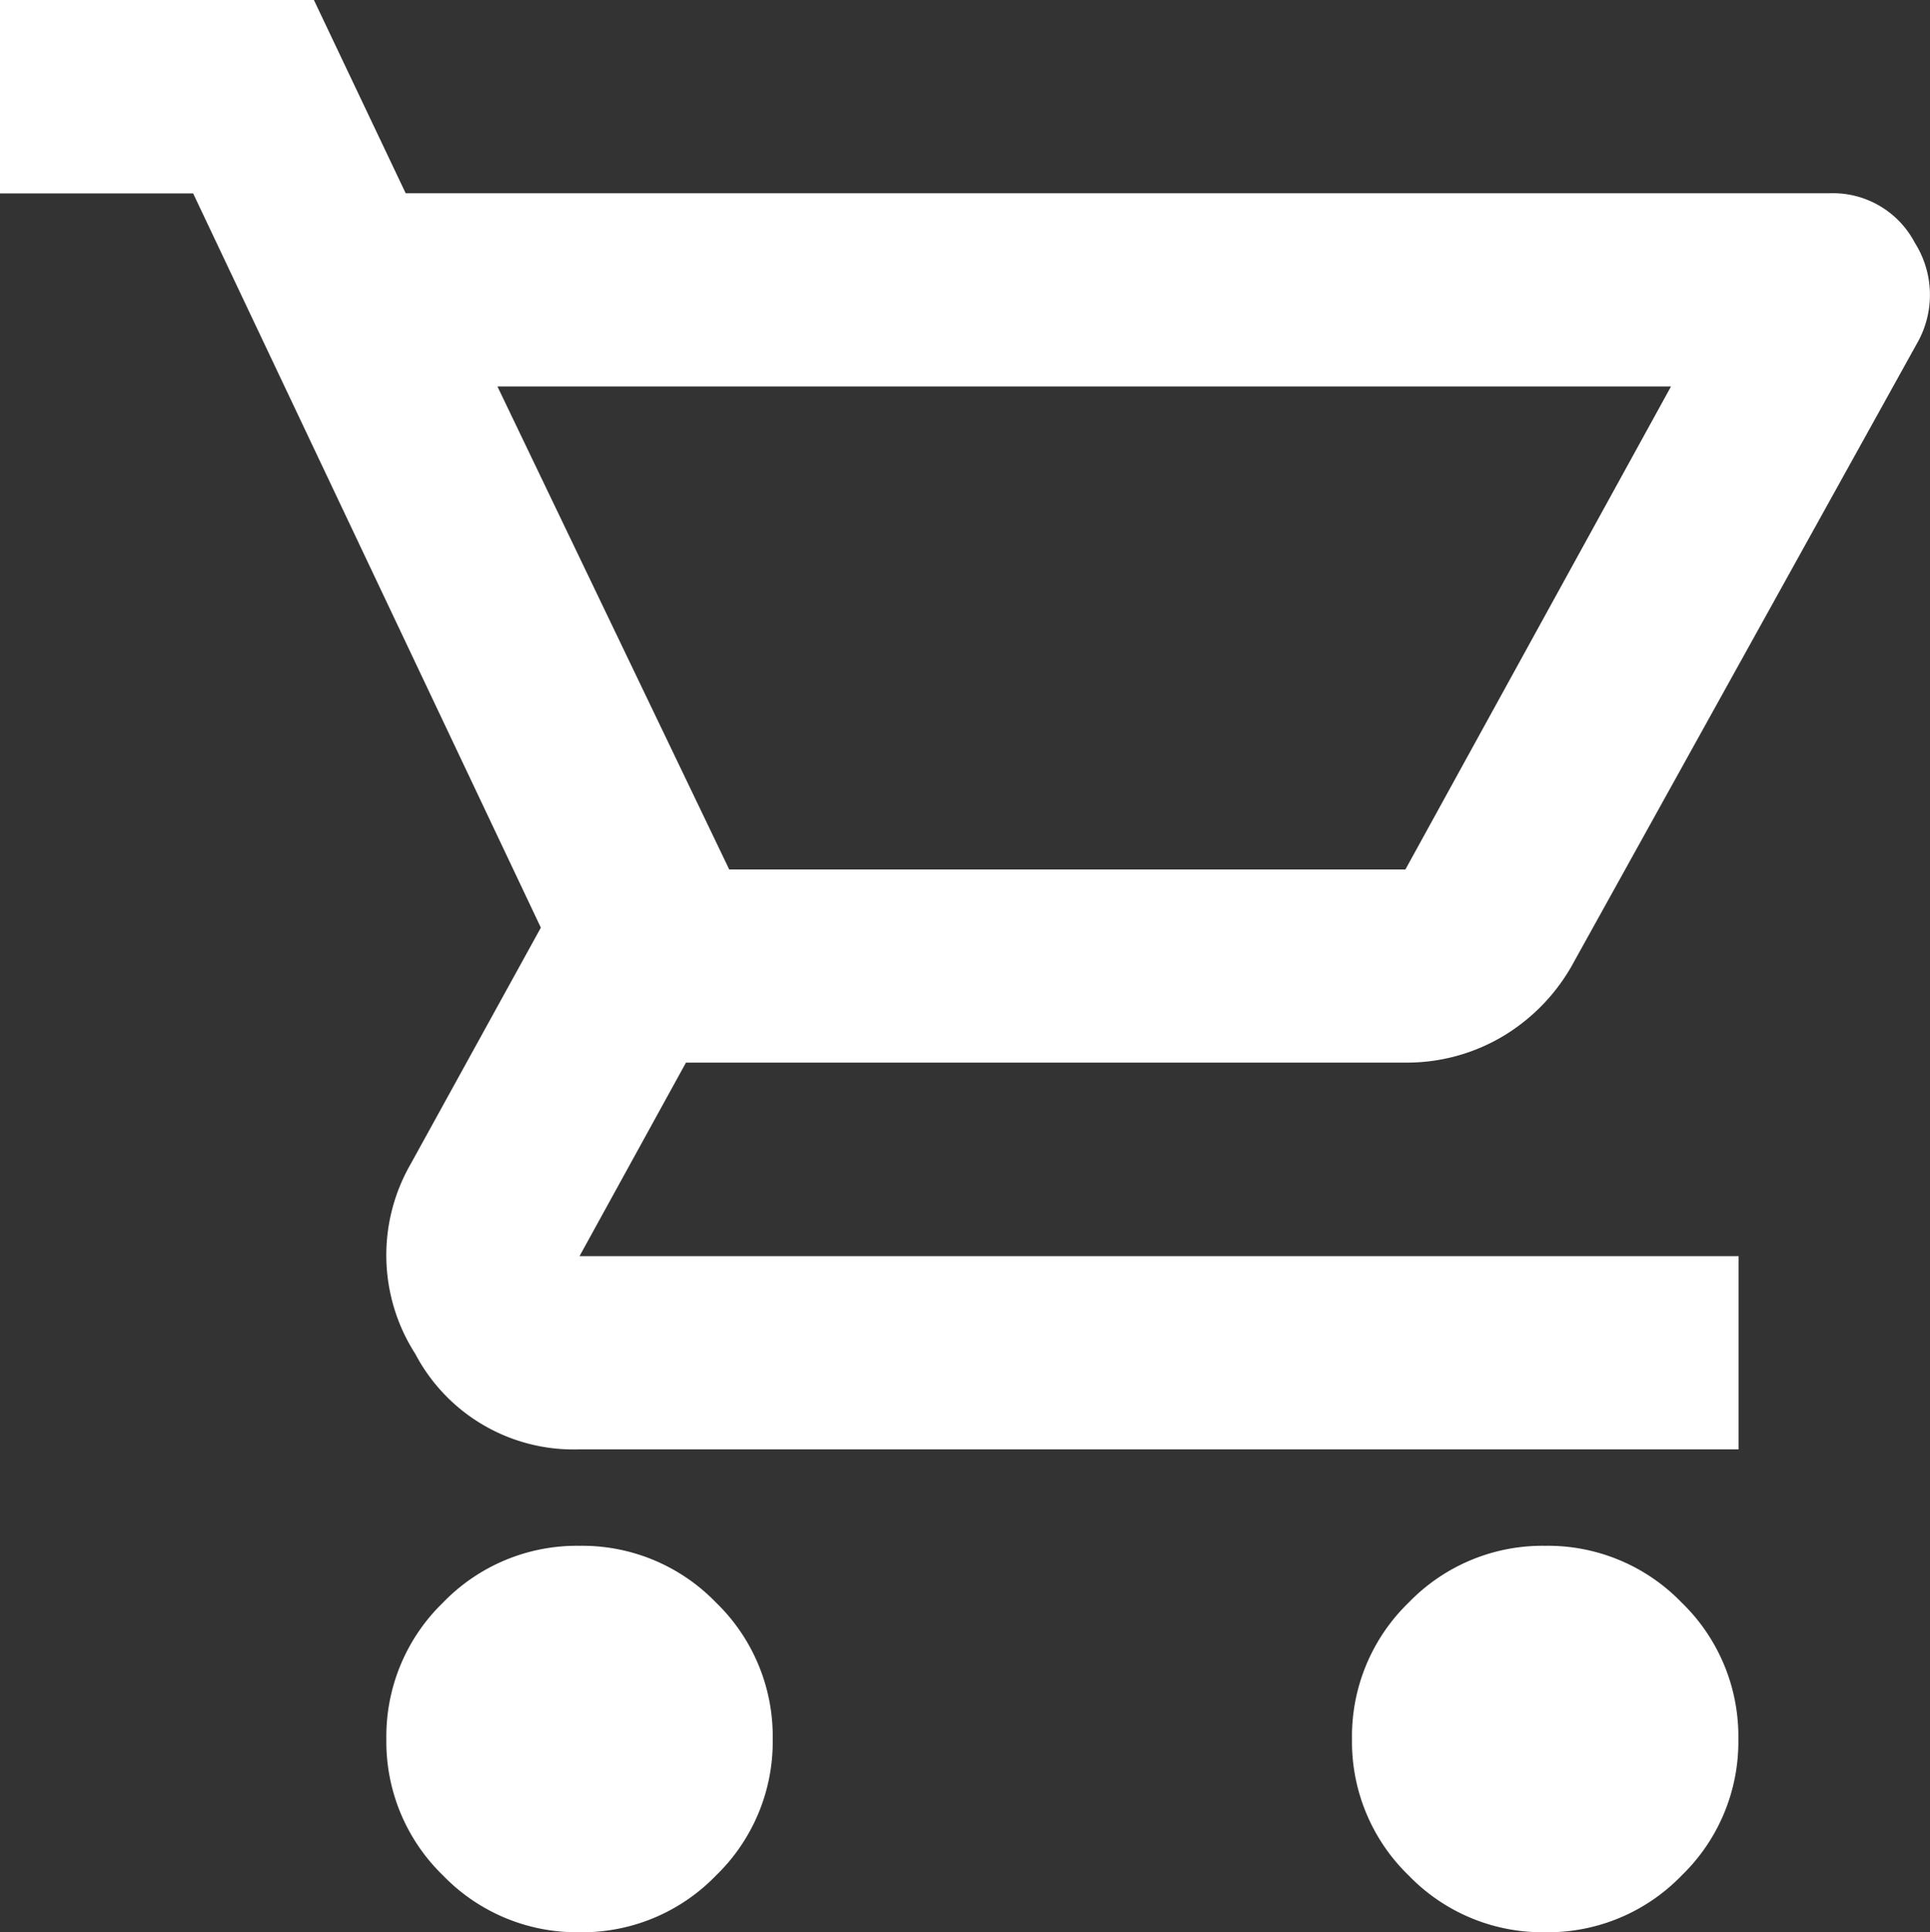 <svg xmlns="http://www.w3.org/2000/svg" width="36.576" height="36.61"><rect width="100%" height="100%" fill="#333333" stroke="none"/><path id="shopping_cart_24dp_5F6368_FILL0_wght400_GRAD0_opsz24" d="M50.983-843.39a3.525 3.525 0 01-2.586-1.075 3.525 3.525 0 01-1.075-2.586 3.525 3.525 0 011.075-2.586 3.525 3.525 0 012.586-1.075 3.525 3.525 0 012.586 1.075 3.525 3.525 0 011.075 2.586 3.525 3.525 0 01-1.075 2.586 3.525 3.525 0 01-2.586 1.075zm18.3 0a3.525 3.525 0 01-2.586-1.075 3.525 3.525 0 01-1.075-2.586 3.525 3.525 0 011.075-2.586 3.525 3.525 0 012.586-1.075 3.525 3.525 0 012.586 1.075 3.525 3.525 0 011.075 2.586 3.525 3.525 0 01-1.075 2.586 3.525 3.525 0 01-2.581 1.075zm-19.856-29.288l4.393 9.152h12.814l5.034-9.152zm-1.739-3.661h27a1.752 1.752 0 011.6.938 1.846 1.846 0 01.046 1.9l-6.5 11.715a3.666 3.666 0 01-1.35 1.419 3.56 3.56 0 01-1.853.5H53l-2.017 3.667h21.966v3.661H50.983a3.389 3.389 0 01-3.112-1.808 3.46 3.46 0 01-.092-3.592l2.471-4.485-6.59-13.912H40V-880h5.949zm6.132 12.813z" transform="translate(-40 880)" fill="#fff"/></svg>